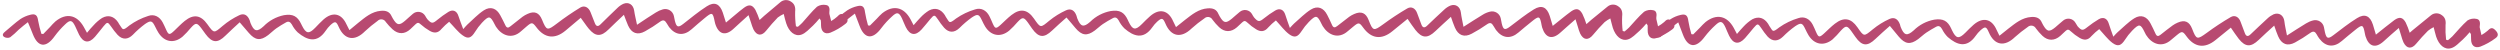 <svg width="1000" height="20" viewBox="0 0 1000 20" fill="none" xmlns="http://www.w3.org/2000/svg">
<path d="M232.24 7.17L226.24 12.22C221.98 15.79 217.9 15.35 214.57 10.93C212.99 8.86 212.71 8.83 210.68 10.55C209.94 11.18 209.18 11.8 208.47 12.46C204.7 15.92 200.62 14.13 198.37 10.67C198.188 10.372 198.021 10.065 197.87 9.75C196.11 6.25 195.59 6.15 192.77 9.12C191.73 10.243 190.802 11.466 190 12.77C188.52 15.13 187.28 15.77 185.06 14.14C183.13 12.76 181.65 10.76 179.66 8.71C178.588 9.563 177.585 10.5 176.66 11.51C175.23 13.29 173.66 13.37 171.87 12.33C170.611 11.61 169.431 10.758 168.35 9.79C167.57 9.06 167.03 8.88 166.26 9.66C165.49 10.44 164.87 11.03 164.15 11.66C161.89 13.75 159.31 13.8 157.03 11.73C156.051 10.833 155.148 9.856 154.33 8.81C154.173 8.522 153.95 8.276 153.679 8.092C153.408 7.907 153.098 7.79 152.772 7.749C152.447 7.708 152.117 7.744 151.809 7.856C151.501 7.967 151.224 8.15 151 8.39C149.248 9.653 147.578 11.025 146 12.5C141.9 16.64 137.81 16.01 135.48 10.75C134.48 8.48 134 8.36 132.15 10.06C131.444 10.736 130.813 11.487 130.27 12.3C126.8 17.42 122.87 16.13 119.11 12.98C118.155 12.066 117.361 10.998 116.76 9.82C116.15 8.82 115.47 8.34 114.39 8.96C113.053 9.692 111.754 10.493 110.5 11.36C109.36 12.17 108.38 13.18 107.27 14.03C104.16 16.4 102.12 16.16 99.51 13.15C98.37 11.84 97.25 10.52 95.87 8.92C93.94 10.72 92.03 12.42 90.21 14.22C87.03 17.37 84.88 17.22 82.21 13.61C81.62 12.83 81.08 12.01 80.49 11.24C78.76 9 78.27 9 76.33 11.15C75.311 12.39 74.208 13.56 73.03 14.65C69.64 17.51 65.81 16.87 63.41 13.14C62.934 12.367 62.5 11.57 62.11 10.75C60.88 8.26 60.38 8 58 9.62C56.27 10.905 54.651 12.333 53.16 13.89C51.16 15.89 48.96 16.01 46.99 13.89C46.056 12.852 45.197 11.749 44.42 10.59C43.11 8.72 42.91 8.68 41.42 10.5C40.26 11.89 39.19 13.36 37.99 14.72C35.58 17.48 33.34 17.18 31.64 13.89C31.06 12.78 30.64 11.6 30.06 10.47C28.85 8.01 28.06 7.81 26.06 9.75C24.533 11.18 23.141 12.746 21.9 14.43C18.37 19.43 15.16 18.81 13.16 13.73C12.57 12.25 11.97 10.73 11.16 8.87C9.88 9.87 8.65 10.82 7.48 11.87C6.413 12.966 5.27 13.985 4.06 14.92C3.667 15.093 3.237 15.168 2.808 15.136C2.379 15.105 1.964 14.969 1.6 14.74C0.65 14 1.31 13.22 2.13 12.57C4.13 10.95 6.01 9.15 8.13 7.64C9.355 6.84 10.708 6.255 12.13 5.91C14.2 5.34 14.99 6.17 15.25 8.25C15.58 10.035 16.018 11.798 16.56 13.53L17.31 13.6L20 10.82C20.68 10.023 21.408 9.268 22.18 8.56C26.48 5.05 30.74 5.89 33.49 10.74C33.86 11.38 34.21 12.04 34.8 13.12C35.8 11.93 36.57 10.96 37.43 10.12C38.432 8.983 39.586 7.991 40.86 7.17C43.37 5.81 45.6 6.53 47.22 8.89C47.38 9.12 47.47 9.39 47.64 9.62C49.24 11.78 48.78 12.62 51.73 10.2C54.025 8.53 56.575 7.24 59.28 6.38C61.68 5.51 63.84 6.68 65.06 8.94C65.55 9.86 65.98 10.82 66.41 11.77C67.41 14.03 67.77 14.1 69.63 12.36C71.06 11.03 72.39 9.58 73.92 8.36C77.44 5.55 80.31 6.01 82.92 9.66C85.65 13.46 85.55 13.34 89.07 10.36C91.073 8.664 93.288 7.235 95.66 6.11C97.66 5.11 99.12 6.11 99.9 8.21C100.02 8.54 100.07 8.89 100.2 9.21C101.6 12.6 102.79 12.95 105.44 10.51C107.652 8.254 110.486 6.708 113.58 6.07C117.09 5.49 118.97 6.43 120.48 9.61C120.57 9.79 120.65 9.99 120.75 10.17C122.43 13.54 123.54 13.72 126.11 11.08C127.18 9.98 128.23 8.84 129.37 7.82C133.02 4.57 136.57 5.32 138.58 9.71C138.89 10.39 139.25 11.04 139.77 12.05C141.09 10.96 142.18 10.05 143.3 9.13C146.03 6.96 148.66 4.62 152.4 4.32C154.34 4.16 155.85 4.64 156.67 6.54C156.815 6.858 156.982 7.166 157.17 7.46C158.81 10.15 159.66 10.31 162.02 8.31C163.09 7.41 164.07 6.41 165.16 5.53C165.517 5.22 165.937 4.991 166.391 4.861C166.845 4.73 167.322 4.701 167.789 4.774C168.256 4.847 168.701 5.022 169.094 5.286C169.486 5.549 169.816 5.895 170.06 6.3C170.321 6.794 170.622 7.265 170.96 7.71C172.63 9.52 173.08 9.48 174.96 7.92C176.359 6.768 177.832 5.709 179.37 4.75C181.19 3.64 182.76 4.38 183.37 6.4C183.89 8 184.52 9.56 185.29 11.64C186.14 10.7 186.5 10.22 186.94 9.83C189.11 7.9 191.12 5.7 193.54 4.13C196.23 2.39 198.64 3.34 200.12 6.13C200.81 7.43 201.5 8.72 202.12 10.06C202.65 11.22 203.27 11.28 204.2 10.5C205.81 9.22 207.39 8 209 6.72C209.623 6.265 210.294 5.88 211 5.57C213.81 4.28 215.65 5.03 216.82 7.9C218.62 12.31 218.94 12.31 222.72 9.45C225.747 7.135 228.895 4.982 232.15 3C233.84 2 235.5 3 236.22 4.89C236.78 6.38 237.38 7.89 237.98 9.35C238.49 10.61 239.24 10.7 240.19 9.76C242.43 7.57 244.66 5.35 246.95 3.2C247.638 2.514 248.44 1.952 249.32 1.54C251.48 0.63 253.32 1.9 253.66 4.21C253.91 6 254.37 7.76 254.81 9.91C257.7 8 260 6.42 262.34 5C263.221 4.436 264.182 4.008 265.19 3.73C265.648 3.608 266.126 3.579 266.595 3.646C267.064 3.712 267.515 3.872 267.921 4.117C268.327 4.361 268.68 4.685 268.958 5.069C269.236 5.452 269.434 5.888 269.54 6.35C269.72 7.03 269.8 7.73 269.97 8.4C270.62 10.96 271.3 11.13 273.34 9.53C276.41 7.13 279.43 4.63 282.71 2.53C285.8 0.53 287.91 1.53 289.11 5.02C289.51 6.19 289.86 7.38 290.38 9.02C291.78 7.84 292.92 6.89 294.07 5.94C295.22 4.99 296.42 3.94 297.66 3.06C299.6 1.65 300.93 1.87 302.16 3.94C302.807 5.255 303.365 6.611 303.83 8C304.57 7.33 305.14 6.78 305.75 6.26C307.87 4.46 310 2.667 312.14 0.88C312.727 0.367 313.471 0.067 314.25 0.031C315.029 -0.005 315.798 0.224 316.43 0.68C317.84 1.56 318.24 2.89 318.06 4.68C318.008 6.639 318.115 8.599 318.38 10.54L319.14 10.72C319.72 10.2 320.35 9.72 320.87 9.15C322.87 6.98 324.65 4.64 326.81 2.68C327.879 1.992 329.174 1.748 330.42 2C331.85 2.22 331.92 3.61 331.74 4.87C331.705 5.079 331.705 5.291 331.74 5.5C331.97 6.5 332.23 7.5 332.47 8.42C333.326 7.921 334.129 7.338 334.87 6.68C335.81 5.68 336.6 5.06 337.87 6.23C339.14 7.4 339.55 8.55 338.14 9.57C336.312 11.009 334.293 12.187 332.14 13.07C329.83 13.91 328.42 12.55 328.41 10.07C328.41 9.45 328.41 8.82 328.33 8.19C328.33 8.02 328.12 7.87 327.8 7.38C326.969 8.403 326.081 9.378 325.14 10.3C323.67 11.61 322.25 13.3 320.49 13.88C317.89 14.7 315.57 12.66 314.49 9.33C314.12 8.22 313.85 7.07 313.49 5.59C312.647 5.971 311.849 6.444 311.11 7C309.53 8.66 307.97 10.36 306.55 12.17C304.74 14.49 302.79 14.43 301.41 11.81C301.009 10.92 300.674 10 300.41 9.06C300.14 8.29 299.89 7.51 299.41 6.06C297.22 8.06 295.32 9.72 293.48 11.45C290.24 14.51 287.48 13.81 286.1 9.54C286.019 9.274 285.953 9.003 285.9 8.73C285.11 4.84 284.9 4.73 281.76 7.33C280.04 8.76 278.33 10.2 276.66 11.69C273.55 14.45 270.26 14.18 267.66 10.87C267.293 10.365 266.959 9.837 266.66 9.29C265.98 8.11 265.28 7.76 264 8.7C262.086 10.107 260.082 11.386 258 12.53C255 14.19 252.62 13.32 251.22 10.17C250.66 8.92 250.22 7.61 249.56 5.92C247.37 8.01 245.38 9.82 243.48 11.72C240.41 14.78 238.19 14.72 235.48 11.45C234.38 10.13 233.48 8.68 232.27 7.09" fill="#B84A71"/>
<path d="M563 7.57L556.91 12.52C552.59 16.02 548.52 15.52 545.26 11.03C543.73 8.93 543.45 8.89 541.39 10.58C540.63 11.2 539.87 11.8 539.14 12.45C535.31 15.84 531.27 13.99 529.08 10.45C528.895 10.152 528.731 9.841 528.59 9.52C526.89 5.99 526.38 5.89 523.51 8.81C522.443 9.913 521.488 11.119 520.66 12.41C519.13 14.74 517.89 15.32 515.66 13.69C513.76 12.28 512.32 10.25 510.36 8.17C509.253 9.022 508.223 9.969 507.28 11C505.81 12.75 504.22 12.8 502.47 11.73C501.223 10.972 500.06 10.084 499 9.08C498.23 8.34 497.69 8.15 496.91 8.92C496.13 9.69 495.49 10.25 494.76 10.92C492.46 12.92 489.89 12.98 487.64 10.87C486.675 9.946 485.788 8.942 484.99 7.87C484.84 7.591 484.626 7.35 484.367 7.166C484.108 6.982 483.81 6.861 483.497 6.812C483.183 6.762 482.862 6.786 482.559 6.881C482.256 6.976 481.979 7.14 481.75 7.36C479.97 8.579 478.273 9.915 476.67 11.36C472.49 15.42 468.41 14.72 466.17 9.43C465.17 7.14 464.73 7.01 462.86 8.68C462.137 9.34 461.493 10.082 460.94 10.89C457.38 15.94 453.47 14.59 449.77 11.37C448.832 10.438 448.055 9.356 447.47 8.17C446.88 7.17 446.21 6.67 445.12 7.27C443.78 8 442.44 8.74 441.18 9.6C439.92 10.46 439.03 11.39 437.91 12.21C434.76 14.53 432.72 14.21 430.17 11.21C429.05 9.91 428 8.57 426.6 7C424.6 8.77 422.7 10.43 420.85 12.2C417.62 15.29 415.47 15.12 412.85 11.45C412.28 10.65 411.75 9.83 411.17 9.04C409.47 6.74 409 6.73 407 8.84C405.96 10.062 404.837 11.211 403.64 12.28C400.21 15.07 396.38 14.37 394.05 10.6C393.592 9.819 393.175 9.015 392.8 8.19C391.61 5.67 391.12 5.41 388.74 6.98C386.985 8.236 385.339 9.637 383.82 11.17C381.73 13.17 379.59 13.22 377.65 11.09C376.736 10.036 375.901 8.916 375.15 7.74C373.86 5.85 373.66 5.81 372.15 7.6C370.97 8.98 369.87 10.43 368.65 11.77C366.19 14.48 363.96 14.14 362.31 10.83C361.75 9.7 361.31 8.51 360.8 7.38C359.62 4.89 358.8 4.68 356.8 6.58C355.244 7.982 353.824 9.529 352.56 11.2C348.95 16.09 345.74 15.45 343.83 10.34C343.27 8.84 342.69 7.34 341.95 5.44C340.65 6.44 339.41 7.36 338.23 8.34C337.142 9.421 335.979 10.423 334.75 11.34C334.352 11.504 333.92 11.568 333.492 11.528C333.063 11.488 332.651 11.345 332.29 11.11C331.36 10.35 332.04 9.58 332.86 8.94C334.86 7.36 336.8 5.59 338.92 4.13C340.148 3.348 341.501 2.783 342.92 2.46C344.99 1.93 345.77 2.77 346 4.85C346.295 6.643 346.699 8.416 347.21 10.16L347.96 10.24C348.87 9.33 349.78 8.43 350.68 7.52C351.374 6.738 352.111 5.997 352.89 5.3C357.25 1.87 361.51 2.77 364.18 7.67C364.53 8.32 364.87 8.99 365.44 10.08C366.49 8.9 367.24 7.95 368.12 7.08C369.143 5.963 370.314 4.991 371.6 4.19C374.14 2.88 376.35 3.64 377.93 6.03C378.08 6.26 378.17 6.53 378.33 6.76C379.9 8.95 379.42 9.76 382.42 7.41C384.735 5.798 387.295 4.569 390 3.77C392.42 2.94 394.56 4.15 395.73 6.42C396.21 7.35 396.63 8.32 397.03 9.28C398.03 11.55 398.36 11.63 400.25 9.93C401.7 8.62 403.06 7.19 404.6 6C408.17 3.25 411.03 3.76 413.6 7.46C416.27 11.31 416.17 11.19 419.74 8.26C421.773 6.603 424.012 5.215 426.4 4.13C428.4 3.21 429.86 4.2 430.6 6.31C430.72 6.64 430.76 6.99 430.89 7.31C432.23 10.72 433.41 11.09 436.1 8.7C438.349 6.48 441.213 4.985 444.32 4.41C447.84 3.88 449.7 4.86 451.16 8.06C451.24 8.25 451.32 8.44 451.42 8.63C453.04 12.03 454.15 12.23 456.76 9.63C457.85 8.55 458.91 7.43 460.08 6.43C463.78 3.24 467.32 4.06 469.25 8.48C469.55 9.16 469.9 9.82 470.4 10.84C471.74 9.77 472.84 8.84 473.98 7.98C476.75 5.86 479.42 3.57 483.16 3.33C485.16 3.21 486.6 3.71 487.39 5.63C487.53 5.952 487.693 6.263 487.88 6.56C489.48 9.27 490.32 9.45 492.72 7.49C493.8 6.61 494.8 5.62 495.9 4.76C496.262 4.456 496.687 4.234 497.144 4.112C497.601 3.989 498.08 3.968 498.546 4.05C499.012 4.132 499.454 4.315 499.842 4.586C500.23 4.857 500.553 5.21 500.79 5.62C501.037 6.104 501.325 6.565 501.65 7C503.29 8.85 503.75 8.81 505.65 7.29C507.066 6.154 508.56 5.119 510.12 4.19C511.95 3.11 513.5 3.88 514.12 5.91C514.61 7.52 515.22 9.09 515.95 11.18C516.82 10.26 517.19 9.79 517.63 9.41C519.84 7.51 521.89 5.35 524.33 3.83C527.05 2.13 529.44 3.12 530.88 5.95C531.54 7.26 532.21 8.56 532.79 9.95C533.3 11.12 533.92 11.19 534.87 10.43C536.45 9.163 538.053 7.927 539.68 6.72C540.304 6.275 540.975 5.9 541.68 5.6C544.51 4.36 546.34 5.14 547.46 8.04C549.18 12.47 549.46 12.49 553.33 9.68C556.407 7.412 559.601 5.31 562.9 3.38C564.61 2.38 566.24 3.38 566.9 5.38C567.44 6.89 568 8.38 568.58 9.87C569.07 11.14 569.82 11.24 570.79 10.33C573.07 8.17 575.33 5.99 577.66 3.88C578.361 3.208 579.173 2.663 580.06 2.27C582.23 1.39 584.06 2.69 584.35 5C584.56 6.8 585 8.57 585.4 10.73C588.32 8.88 590.64 7.35 593.02 5.93C593.937 5.345 594.943 4.916 596 4.66C596.46 4.545 596.939 4.524 597.407 4.599C597.875 4.673 598.324 4.842 598.725 5.094C599.127 5.346 599.473 5.677 599.744 6.066C600.015 6.456 600.204 6.896 600.3 7.36C600.47 8.03 600.54 8.74 600.7 9.41C601.3 11.98 601.97 12.17 604.05 10.6C607.16 8.25 610.22 5.81 613.53 3.76C616.66 1.83 618.75 2.84 619.89 6.36C620.27 7.54 620.6 8.73 621.09 10.36C622.51 9.21 623.67 8.27 624.83 7.36C625.99 6.45 627.22 5.42 628.48 4.54C630.48 3.16 631.76 3.4 632.95 5.54C633.588 6.872 634.126 8.249 634.56 9.66C635.31 9 635.89 8.46 636.5 7.95C638.633 6.17 640.8 4.403 643 2.65C643.595 2.145 644.344 1.858 645.124 1.836C645.904 1.814 646.668 2.059 647.29 2.53C648.69 3.43 649.07 4.76 648.86 6.53C648.766 8.489 648.836 10.453 649.07 12.4L649.83 12.59C650.41 12.08 651.05 11.59 651.58 11.05C653.58 8.92 655.44 6.6 657.64 4.69C658.721 4.022 660.02 3.803 661.26 4.08C662.69 4.32 662.73 5.71 662.53 6.98C662.495 7.185 662.495 7.395 662.53 7.6C662.74 8.6 662.98 9.6 663.21 10.53C664.074 10.048 664.888 9.482 665.64 8.84C666.59 7.84 667.4 7.25 668.64 8.44C669.88 9.63 670.29 10.79 668.86 11.79C666.988 13.194 664.932 14.335 662.75 15.18C660.42 15.97 659.05 14.59 659.07 12.11C659.07 11.49 659.07 10.86 659.07 10.23C659.07 10.06 658.87 9.9 658.56 9.41C657.707 10.416 656.803 11.378 655.85 12.29C654.35 13.57 652.85 15.29 651.13 15.78C648.52 16.56 646.23 14.48 645.13 11.13C644.78 10.01 644.54 8.86 644.13 7.37C643.329 7.778 642.572 8.268 641.87 8.83C640.26 10.46 638.67 12.14 637.23 13.92C635.37 16.21 633.42 16.12 632.09 13.47C631.702 12.576 631.384 11.653 631.14 10.71C630.88 9.93 630.64 9.14 630.2 7.71C627.97 9.71 626.04 11.3 624.2 13C620.91 16 618.2 15.25 616.86 11C616.783 10.734 616.719 10.463 616.67 10.19C615.96 6.28 615.67 6.19 612.56 8.72C610.82 10.12 609.09 11.53 607.39 12.99C604.23 15.7 600.94 15.36 598.39 11.99C598.024 11.478 597.69 10.944 597.39 10.39C596.73 9.2 596.05 8.83 594.75 9.76C592.812 11.129 590.788 12.371 588.69 13.48C585.69 15.09 583.3 14.17 581.95 11.01C581.41 9.74 580.95 8.43 580.37 6.73C578.14 8.78 576.12 10.56 574.19 12.42C571.06 15.42 568.84 15.37 566.19 12.01C565.11 10.67 564.19 9.21 563.06 7.59" fill="#B84A71"/>
<path d="M892.32 11.07L886.24 16C881.92 19.5 877.85 19 874.59 14.52C873.06 12.41 872.77 12.38 870.72 14.06C869.96 14.68 869.19 15.29 868.46 15.94C864.64 19.33 860.59 17.47 858.4 13.94C858.224 13.638 858.064 13.328 857.92 13.01C856.22 9.48 855.7 9.37 852.83 12.3C851.763 13.4 850.812 14.606 849.99 15.9C848.46 18.23 847.21 18.8 844.99 17.17C843.09 15.76 841.65 13.74 839.69 11.65C838.589 12.483 837.559 13.406 836.61 14.41C835.15 16.16 833.61 16.2 831.81 15.13C830.562 14.392 829.395 13.523 828.33 12.54C827.57 11.79 827.03 11.61 826.25 12.37C825.47 13.13 824.83 13.71 824.1 14.37C821.8 16.37 819.22 16.43 816.97 14.32C816.008 13.395 815.125 12.391 814.33 11.32C814.177 11.041 813.962 10.802 813.702 10.62C813.442 10.437 813.144 10.317 812.83 10.268C812.516 10.218 812.195 10.242 811.892 10.336C811.589 10.43 811.311 10.592 811.08 10.81C809.304 12.034 807.607 13.37 806 14.81C801.82 18.87 797.75 18.17 795.51 12.88C794.51 10.59 794.07 10.46 792.19 12.13C791.469 12.789 790.825 13.527 790.27 14.33C786.71 19.39 782.81 18.03 779.1 14.82C778.162 13.89 777.388 12.808 776.81 11.62C776.22 10.62 775.55 10.11 774.45 10.71C773.11 11.45 771.77 12.19 770.52 13.05C769.27 13.91 768.37 14.83 767.25 15.66C764.09 17.98 762.06 17.66 759.5 14.66C758.39 13.33 757.29 11.99 755.94 10.36C753.94 12.13 752.03 13.8 750.19 15.56C746.95 18.66 744.81 18.49 742.19 14.81C741.61 14.02 741.09 13.2 740.5 12.41C738.82 10.15 738.33 10.15 736.35 12.25C735.313 13.5 734.194 14.679 733 15.78C729.56 18.57 725.74 17.87 723.41 14.1C722.94 13.33 722.54 12.5 722.15 11.69C720.96 9.17 720.47 8.91 718.09 10.48C716.336 11.733 714.693 13.135 713.18 14.67C711.09 16.67 708.94 16.67 707.01 14.59C706.094 13.534 705.256 12.415 704.5 11.24C703.22 9.35 703.02 9.31 701.5 11.1C700.31 12.47 699.22 13.92 698 15.26C695.53 17.97 693.31 17.64 691.66 14.32C691.1 13.2 690.66 12.01 690.14 10.87C688.97 8.39 688.14 8.18 686.14 10.08C684.591 11.486 683.172 13.029 681.9 14.69C678.29 19.58 675.09 18.95 673.17 13.84C672.61 12.34 672.03 10.84 671.3 8.94C670 9.94 668.75 10.85 667.57 11.84C666.485 12.923 665.322 13.926 664.09 14.84C663.694 15.005 663.265 15.071 662.838 15.033C662.411 14.994 662 14.852 661.64 14.62C660.71 13.86 661.38 13.09 662.2 12.45C664.2 10.87 666.2 9.1 668.26 7.64C669.487 6.857 670.84 6.292 672.26 5.97C674.33 5.44 675.1 6.28 675.33 8.36C675.63 10.153 676.037 11.926 676.55 13.67L677.3 13.75C678.2 12.84 679.11 11.94 680.01 11.02C680.707 10.241 681.448 9.503 682.23 8.81C686.59 5.37 690.84 6.28 693.51 11.18C693.87 11.83 694.2 12.5 694.78 13.59C695.83 12.41 696.58 11.45 697.45 10.59C698.477 9.473 699.651 8.5 700.94 7.7C703.47 6.38 705.69 7.15 707.26 9.54C707.42 9.77 707.51 10.04 707.67 10.27C709.24 12.46 708.76 13.27 711.75 10.92C714.073 9.287 716.647 8.044 719.37 7.24C721.79 6.4 723.92 7.61 725.1 9.89C725.58 10.82 725.99 11.79 726.4 12.75C727.4 15.02 727.72 15.1 729.61 13.4C731.06 12.09 732.42 10.66 733.97 9.47C737.54 6.72 740.4 7.23 742.97 10.92C745.64 14.78 745.54 14.66 749.12 11.73C751.147 10.066 753.382 8.674 755.77 7.59C757.77 6.68 759.23 7.67 759.98 9.77C760.09 10.1 760.13 10.46 760.26 10.77C761.61 14.18 762.79 14.55 765.48 12.16C767.728 9.936 770.591 8.438 773.7 7.86C777.21 7.34 779.08 8.31 780.53 11.52L780.79 12.09C782.42 15.49 783.52 15.69 786.14 13.09C787.23 12 788.29 10.89 789.45 9.89C793.16 6.7 796.7 7.51 798.63 11.94C798.93 12.62 799.28 13.28 799.78 14.3C801.11 13.22 802.22 12.3 803.36 11.44C806.13 9.32 808.8 7.03 812.54 6.79C814.48 6.67 815.98 7.17 816.77 9.09C816.91 9.406 817.07 9.714 817.25 10.01C818.85 12.73 819.69 12.9 822.09 10.95C823.17 10.07 824.17 9.08 825.27 8.22C825.632 7.915 826.057 7.694 826.514 7.571C826.971 7.448 827.449 7.427 827.916 7.509C828.382 7.591 828.824 7.774 829.212 8.046C829.6 8.317 829.923 8.67 830.16 9.08C830.418 9.572 830.709 10.046 831.03 10.5C832.67 12.34 833.13 12.31 835.03 10.78C836.451 9.653 837.944 8.621 839.5 7.69C841.34 6.61 842.89 7.38 843.5 9.41C843.99 11.02 844.6 12.59 845.33 14.68C846.2 13.75 846.56 13.29 847.01 12.91C849.21 11.01 851.26 8.85 853.71 7.32C856.42 5.63 858.82 6.62 860.25 9.45C860.92 10.75 861.59 12.06 862.17 13.4C862.68 14.58 863.3 14.65 864.24 13.88C865.82 12.62 867.42 11.38 869.05 10.18C869.675 9.737 870.346 9.362 871.05 9.06C873.89 7.82 875.71 8.6 876.84 11.49C878.56 15.93 878.84 15.94 882.71 13.14C885.785 10.87 888.979 8.767 892.28 6.84C893.98 5.84 895.62 6.84 896.28 8.84C896.82 10.34 897.39 11.84 897.97 13.33C898.46 14.6 899.2 14.7 900.17 13.78C902.45 11.63 904.72 9.45 907.04 7.34C907.744 6.67 908.556 6.123 909.44 5.72C911.62 4.85 913.44 6.15 913.74 8.46C913.95 10.26 914.38 12.03 914.79 14.19C917.71 12.33 920.03 10.81 922.4 9.38C923.289 8.829 924.257 8.417 925.27 8.16C925.73 8.045 926.209 8.024 926.677 8.099C927.145 8.173 927.594 8.342 927.995 8.594C928.397 8.846 928.743 9.177 929.014 9.566C929.285 9.955 929.474 10.395 929.57 10.86C929.74 11.53 929.82 12.23 929.98 12.91C930.58 15.48 931.25 15.67 933.32 14.1C936.43 11.75 939.5 9.3 942.81 7.26C945.93 5.32 948.03 6.34 949.17 9.86C949.55 11.03 949.87 12.23 950.36 13.86C951.79 12.71 952.94 11.78 954.11 10.86C955.28 9.94 956.55 8.92 957.8 8C959.8 6.63 961.09 6.87 962.28 9C962.913 10.329 963.447 11.703 963.88 13.11C964.63 12.46 965.21 11.91 965.88 11.41C968.03 9.64 970.19 7.89 972.36 6.14C972.957 5.636 973.708 5.349 974.489 5.328C975.27 5.306 976.036 5.55 976.66 6.02C978.05 6.92 978.43 8.25 978.22 10.02C978.136 11.979 978.206 13.942 978.43 15.89L979.19 16.08C979.78 15.57 980.42 15.08 980.95 14.54C982.95 12.41 984.81 10.09 987.01 8.17C988.092 7.505 989.39 7.286 990.63 7.56C992.05 7.81 992.1 9.2 991.9 10.46C991.855 10.667 991.855 10.882 991.9 11.09C992.11 12.09 992.35 13.04 992.58 14.02C993.437 13.532 994.247 12.966 995 12.33C996 11.33 996.76 10.74 998 11.93C999.24 13.12 999.64 14.28 998.21 15.27C996.344 16.677 994.291 17.818 992.11 18.66C989.78 19.46 988.4 18.08 988.43 15.6C988.43 14.98 988.43 14.35 988.38 13.72C988.38 13.55 988.18 13.39 987.87 12.89C987.02 13.902 986.115 14.866 985.16 15.78C983.67 17.05 982.22 18.78 980.45 19.27C977.83 20.05 975.55 17.96 974.45 14.62C974.1 13.5 973.85 12.34 973.45 10.86C972.648 11.262 971.89 11.748 971.19 12.31C969.58 13.95 967.99 15.62 966.54 17.41C964.69 19.7 962.73 19.6 961.4 16.96C961.015 16.061 960.697 15.135 960.45 14.19C960.2 13.41 959.96 12.63 959.52 11.19C957.29 13.14 955.36 14.77 953.52 16.48C950.23 19.48 947.52 18.72 946.18 14.43C946.101 14.16 946.038 13.886 945.99 13.61C945.27 9.71 944.99 9.61 941.87 12.15C940.13 13.55 938.4 14.96 936.71 16.41C933.55 19.13 930.26 18.79 927.71 15.41C927.335 14.907 927.001 14.375 926.71 13.82C926.05 12.63 925.37 12.26 924.07 13.19C922.129 14.586 920.101 15.859 918 17C915 18.61 912.61 17.69 911.26 14.52C910.72 13.26 910.26 11.95 909.68 10.24C907.44 12.29 905.43 14.07 903.5 15.94C900.37 18.94 898.15 18.88 895.5 15.53C894.43 14.19 893.5 12.72 892.37 11.11" fill="#B84A71"/>
</svg>
